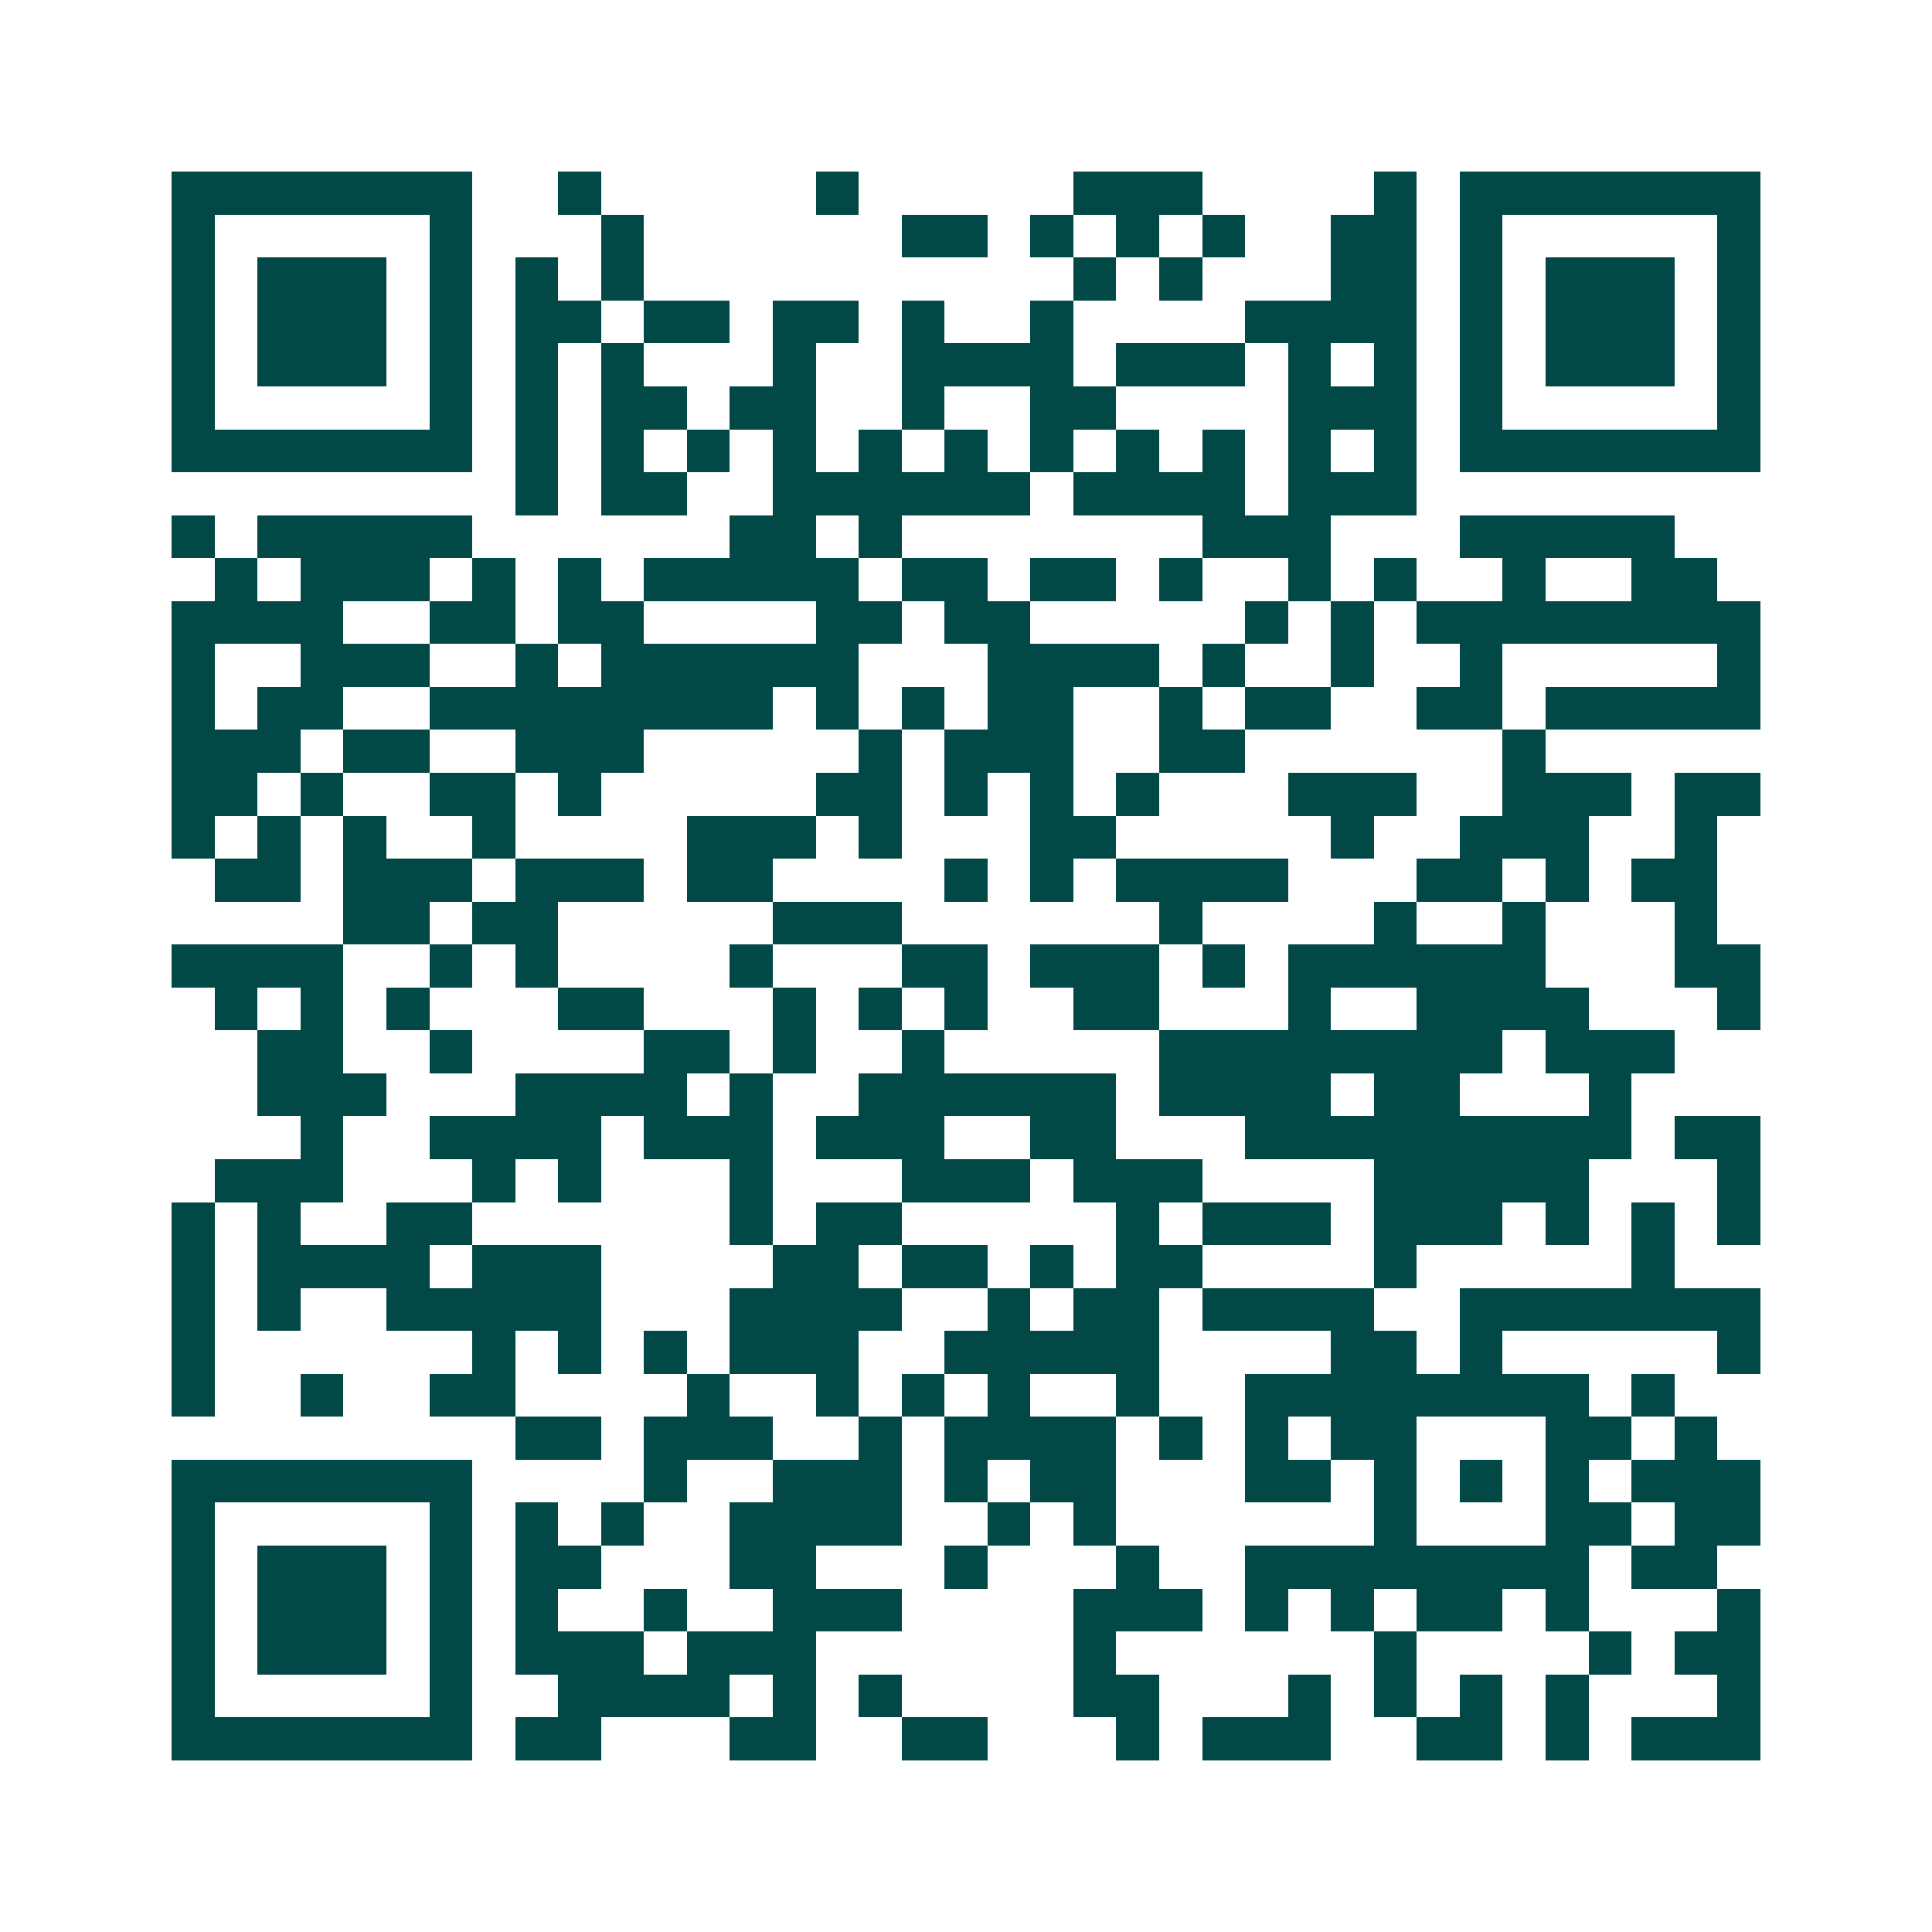 <svg xmlns="http://www.w3.org/2000/svg" width="200" height="200" viewBox="0 0 45 45" shape-rendering="crispEdges"><path fill="#ffffff" d="M0 0h45v45H0z"/><path stroke="#014847" d="M4 4.5h7m2 0h1m5 0h1m5 0h3m4 0h1m1 0h7M4 5.5h1m5 0h1m3 0h1m6 0h2m1 0h1m1 0h1m1 0h1m2 0h2m1 0h1m5 0h1M4 6.5h1m1 0h3m1 0h1m1 0h1m1 0h1m10 0h1m1 0h1m3 0h2m1 0h1m1 0h3m1 0h1M4 7.5h1m1 0h3m1 0h1m1 0h2m1 0h2m1 0h2m1 0h1m2 0h1m4 0h4m1 0h1m1 0h3m1 0h1M4 8.5h1m1 0h3m1 0h1m1 0h1m1 0h1m3 0h1m2 0h4m1 0h3m1 0h1m1 0h1m1 0h1m1 0h3m1 0h1M4 9.5h1m5 0h1m1 0h1m1 0h2m1 0h2m2 0h1m2 0h2m4 0h3m1 0h1m5 0h1M4 10.5h7m1 0h1m1 0h1m1 0h1m1 0h1m1 0h1m1 0h1m1 0h1m1 0h1m1 0h1m1 0h1m1 0h1m1 0h7M12 11.5h1m1 0h2m2 0h6m1 0h4m1 0h3M4 12.5h1m1 0h5m6 0h2m1 0h1m7 0h3m3 0h5M5 13.5h1m1 0h3m1 0h1m1 0h1m1 0h5m1 0h2m1 0h2m1 0h1m2 0h1m1 0h1m2 0h1m2 0h2M4 14.5h4m2 0h2m1 0h2m4 0h2m1 0h2m5 0h1m1 0h1m1 0h8M4 15.5h1m2 0h3m2 0h1m1 0h6m3 0h4m1 0h1m2 0h1m2 0h1m5 0h1M4 16.5h1m1 0h2m2 0h8m1 0h1m1 0h1m1 0h2m2 0h1m1 0h2m2 0h2m1 0h5M4 17.5h3m1 0h2m2 0h3m5 0h1m1 0h3m2 0h2m6 0h1M4 18.5h2m1 0h1m2 0h2m1 0h1m5 0h2m1 0h1m1 0h1m1 0h1m3 0h3m2 0h3m1 0h2M4 19.5h1m1 0h1m1 0h1m2 0h1m4 0h3m1 0h1m3 0h2m5 0h1m2 0h3m2 0h1M5 20.5h2m1 0h3m1 0h3m1 0h2m4 0h1m1 0h1m1 0h4m3 0h2m1 0h1m1 0h2M8 21.5h2m1 0h2m5 0h3m6 0h1m4 0h1m2 0h1m3 0h1M4 22.5h4m2 0h1m1 0h1m4 0h1m3 0h2m1 0h3m1 0h1m1 0h6m3 0h2M5 23.5h1m1 0h1m1 0h1m3 0h2m3 0h1m1 0h1m1 0h1m2 0h2m3 0h1m2 0h4m3 0h1M6 24.5h2m2 0h1m4 0h2m1 0h1m2 0h1m5 0h8m1 0h3M6 25.5h3m3 0h4m1 0h1m2 0h6m1 0h4m1 0h2m3 0h1M7 26.5h1m2 0h4m1 0h3m1 0h3m2 0h2m3 0h9m1 0h2M5 27.5h3m3 0h1m1 0h1m3 0h1m3 0h3m1 0h3m4 0h5m3 0h1M4 28.5h1m1 0h1m2 0h2m6 0h1m1 0h2m5 0h1m1 0h3m1 0h3m1 0h1m1 0h1m1 0h1M4 29.5h1m1 0h4m1 0h3m4 0h2m1 0h2m1 0h1m1 0h2m4 0h1m5 0h1M4 30.5h1m1 0h1m2 0h5m3 0h4m2 0h1m1 0h2m1 0h4m2 0h7M4 31.5h1m6 0h1m1 0h1m1 0h1m1 0h3m2 0h5m4 0h2m1 0h1m5 0h1M4 32.5h1m2 0h1m2 0h2m4 0h1m2 0h1m1 0h1m1 0h1m2 0h1m2 0h8m1 0h1M12 33.5h2m1 0h3m2 0h1m1 0h4m1 0h1m1 0h1m1 0h2m3 0h2m1 0h1M4 34.5h7m4 0h1m2 0h3m1 0h1m1 0h2m3 0h2m1 0h1m1 0h1m1 0h1m1 0h3M4 35.5h1m5 0h1m1 0h1m1 0h1m2 0h4m2 0h1m1 0h1m6 0h1m3 0h2m1 0h2M4 36.5h1m1 0h3m1 0h1m1 0h2m3 0h2m3 0h1m3 0h1m2 0h8m1 0h2M4 37.5h1m1 0h3m1 0h1m1 0h1m2 0h1m2 0h3m4 0h3m1 0h1m1 0h1m1 0h2m1 0h1m3 0h1M4 38.5h1m1 0h3m1 0h1m1 0h3m1 0h3m6 0h1m6 0h1m4 0h1m1 0h2M4 39.5h1m5 0h1m2 0h4m1 0h1m1 0h1m4 0h2m3 0h1m1 0h1m1 0h1m1 0h1m3 0h1M4 40.5h7m1 0h2m3 0h2m2 0h2m3 0h1m1 0h3m2 0h2m1 0h1m1 0h3"/></svg>
